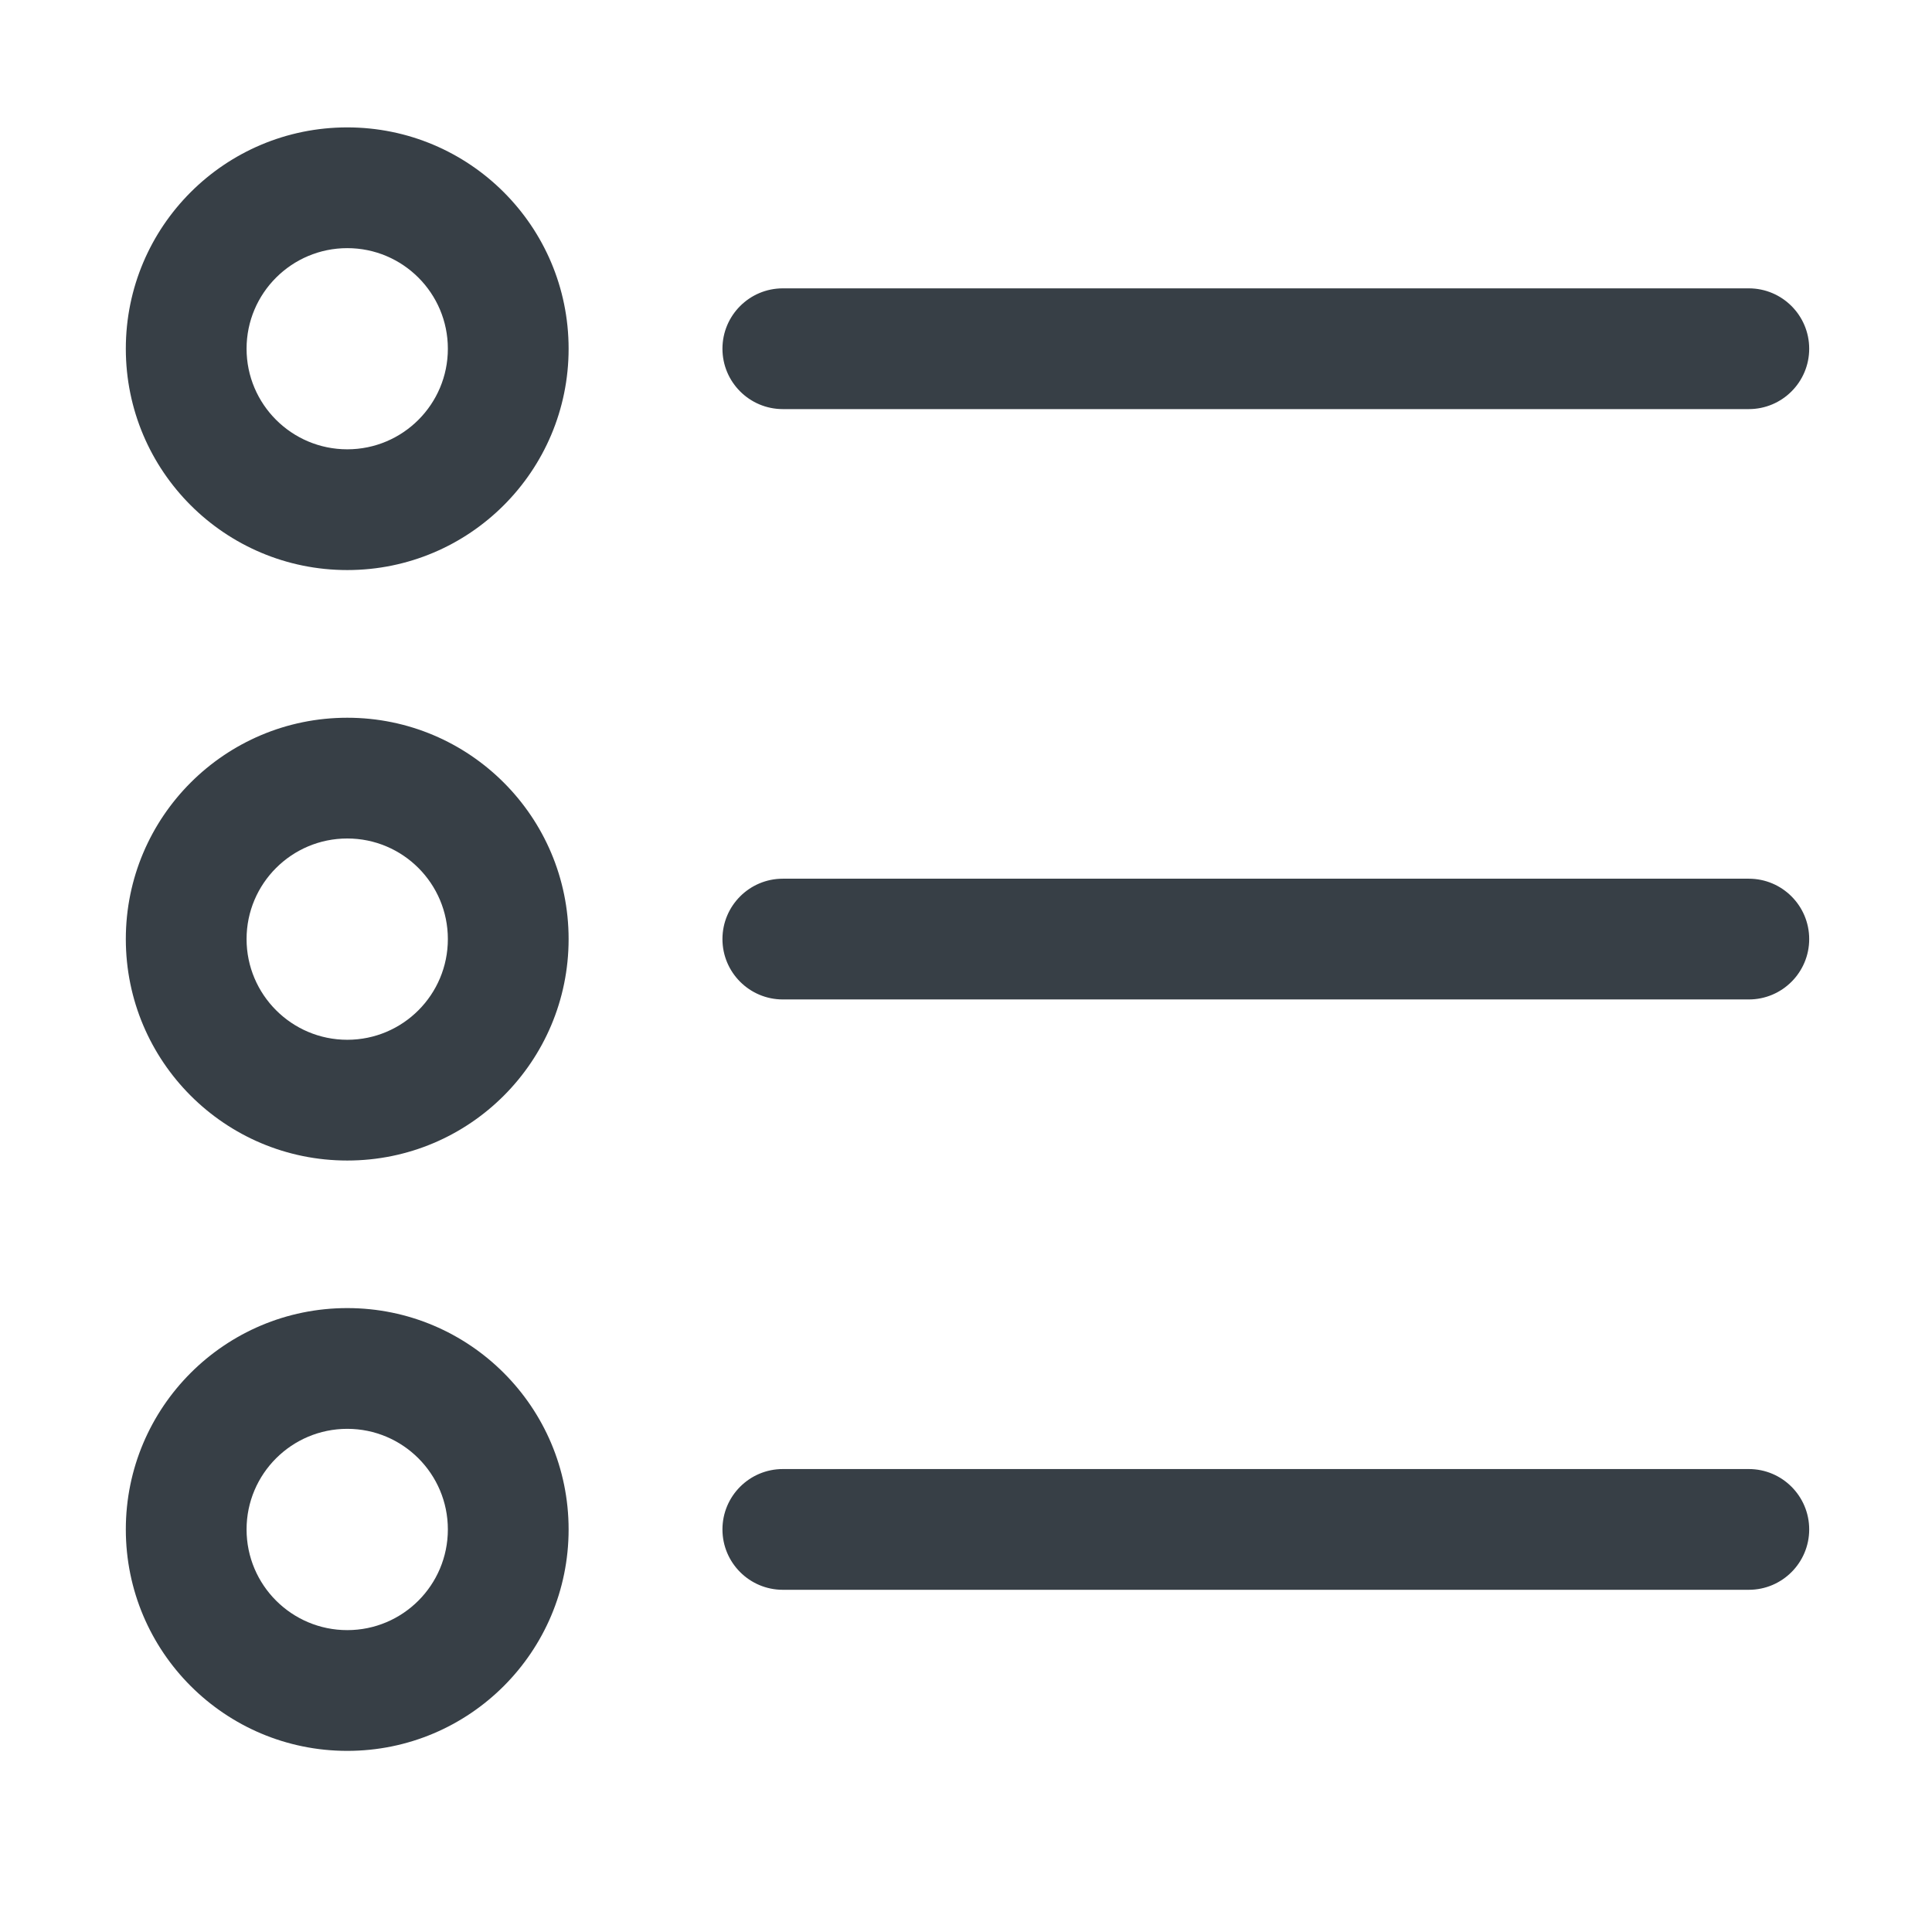 <svg width="16" height="16" viewBox="0 0 16 16" fill="none" xmlns="http://www.w3.org/2000/svg">
<path fill-rule="evenodd" clip-rule="evenodd" d="M2.876 2.055C2.416 2.055 2.042 2.428 2.042 2.888C2.042 3.348 2.416 3.721 2.876 3.721C3.336 3.721 3.709 3.348 3.709 2.888C3.709 2.428 3.336 2.055 2.876 2.055ZM1.042 2.888C1.042 1.875 1.863 1.055 2.876 1.055C3.888 1.055 4.709 1.875 4.709 2.888C4.709 3.9 3.889 4.721 2.876 4.721C1.863 4.721 1.042 3.901 1.042 2.888ZM5.983 2.888C5.983 2.612 6.207 2.388 6.483 2.388H14.483C14.759 2.388 14.983 2.612 14.983 2.888C14.983 3.164 14.759 3.388 14.483 3.388H6.483C6.207 3.388 5.983 3.164 5.983 2.888ZM2.876 6.944C2.416 6.944 2.042 7.317 2.042 7.777C2.042 8.237 2.416 8.611 2.876 8.611C3.336 8.611 3.709 8.238 3.709 7.777C3.709 7.317 3.336 6.944 2.876 6.944ZM1.042 7.777C1.042 6.765 1.863 5.944 2.876 5.944C3.888 5.944 4.709 6.765 4.709 7.777C4.709 8.79 3.889 9.611 2.876 9.611C1.863 9.611 1.042 8.79 1.042 7.777ZM5.983 7.777C5.983 7.501 6.207 7.277 6.483 7.277H14.483C14.759 7.277 14.983 7.501 14.983 7.777C14.983 8.053 14.759 8.277 14.483 8.277H6.483C6.207 8.277 5.983 8.053 5.983 7.777ZM2.876 11.833C2.416 11.833 2.042 12.206 2.042 12.666C2.042 13.127 2.416 13.5 2.876 13.5C3.336 13.5 3.709 13.127 3.709 12.666C3.709 12.206 3.336 11.833 2.876 11.833ZM1.042 12.666C1.042 11.654 1.863 10.833 2.876 10.833C3.888 10.833 4.709 11.654 4.709 12.666C4.709 13.679 3.889 14.5 2.876 14.5C1.863 14.5 1.042 13.679 1.042 12.666ZM5.983 12.666C5.983 12.39 6.207 12.166 6.483 12.166H14.483C14.759 12.166 14.983 12.39 14.983 12.666C14.983 12.942 14.759 13.166 14.483 13.166H6.483C6.207 13.166 5.983 12.942 5.983 12.666Z" fill="#373F46"/>
</svg>
